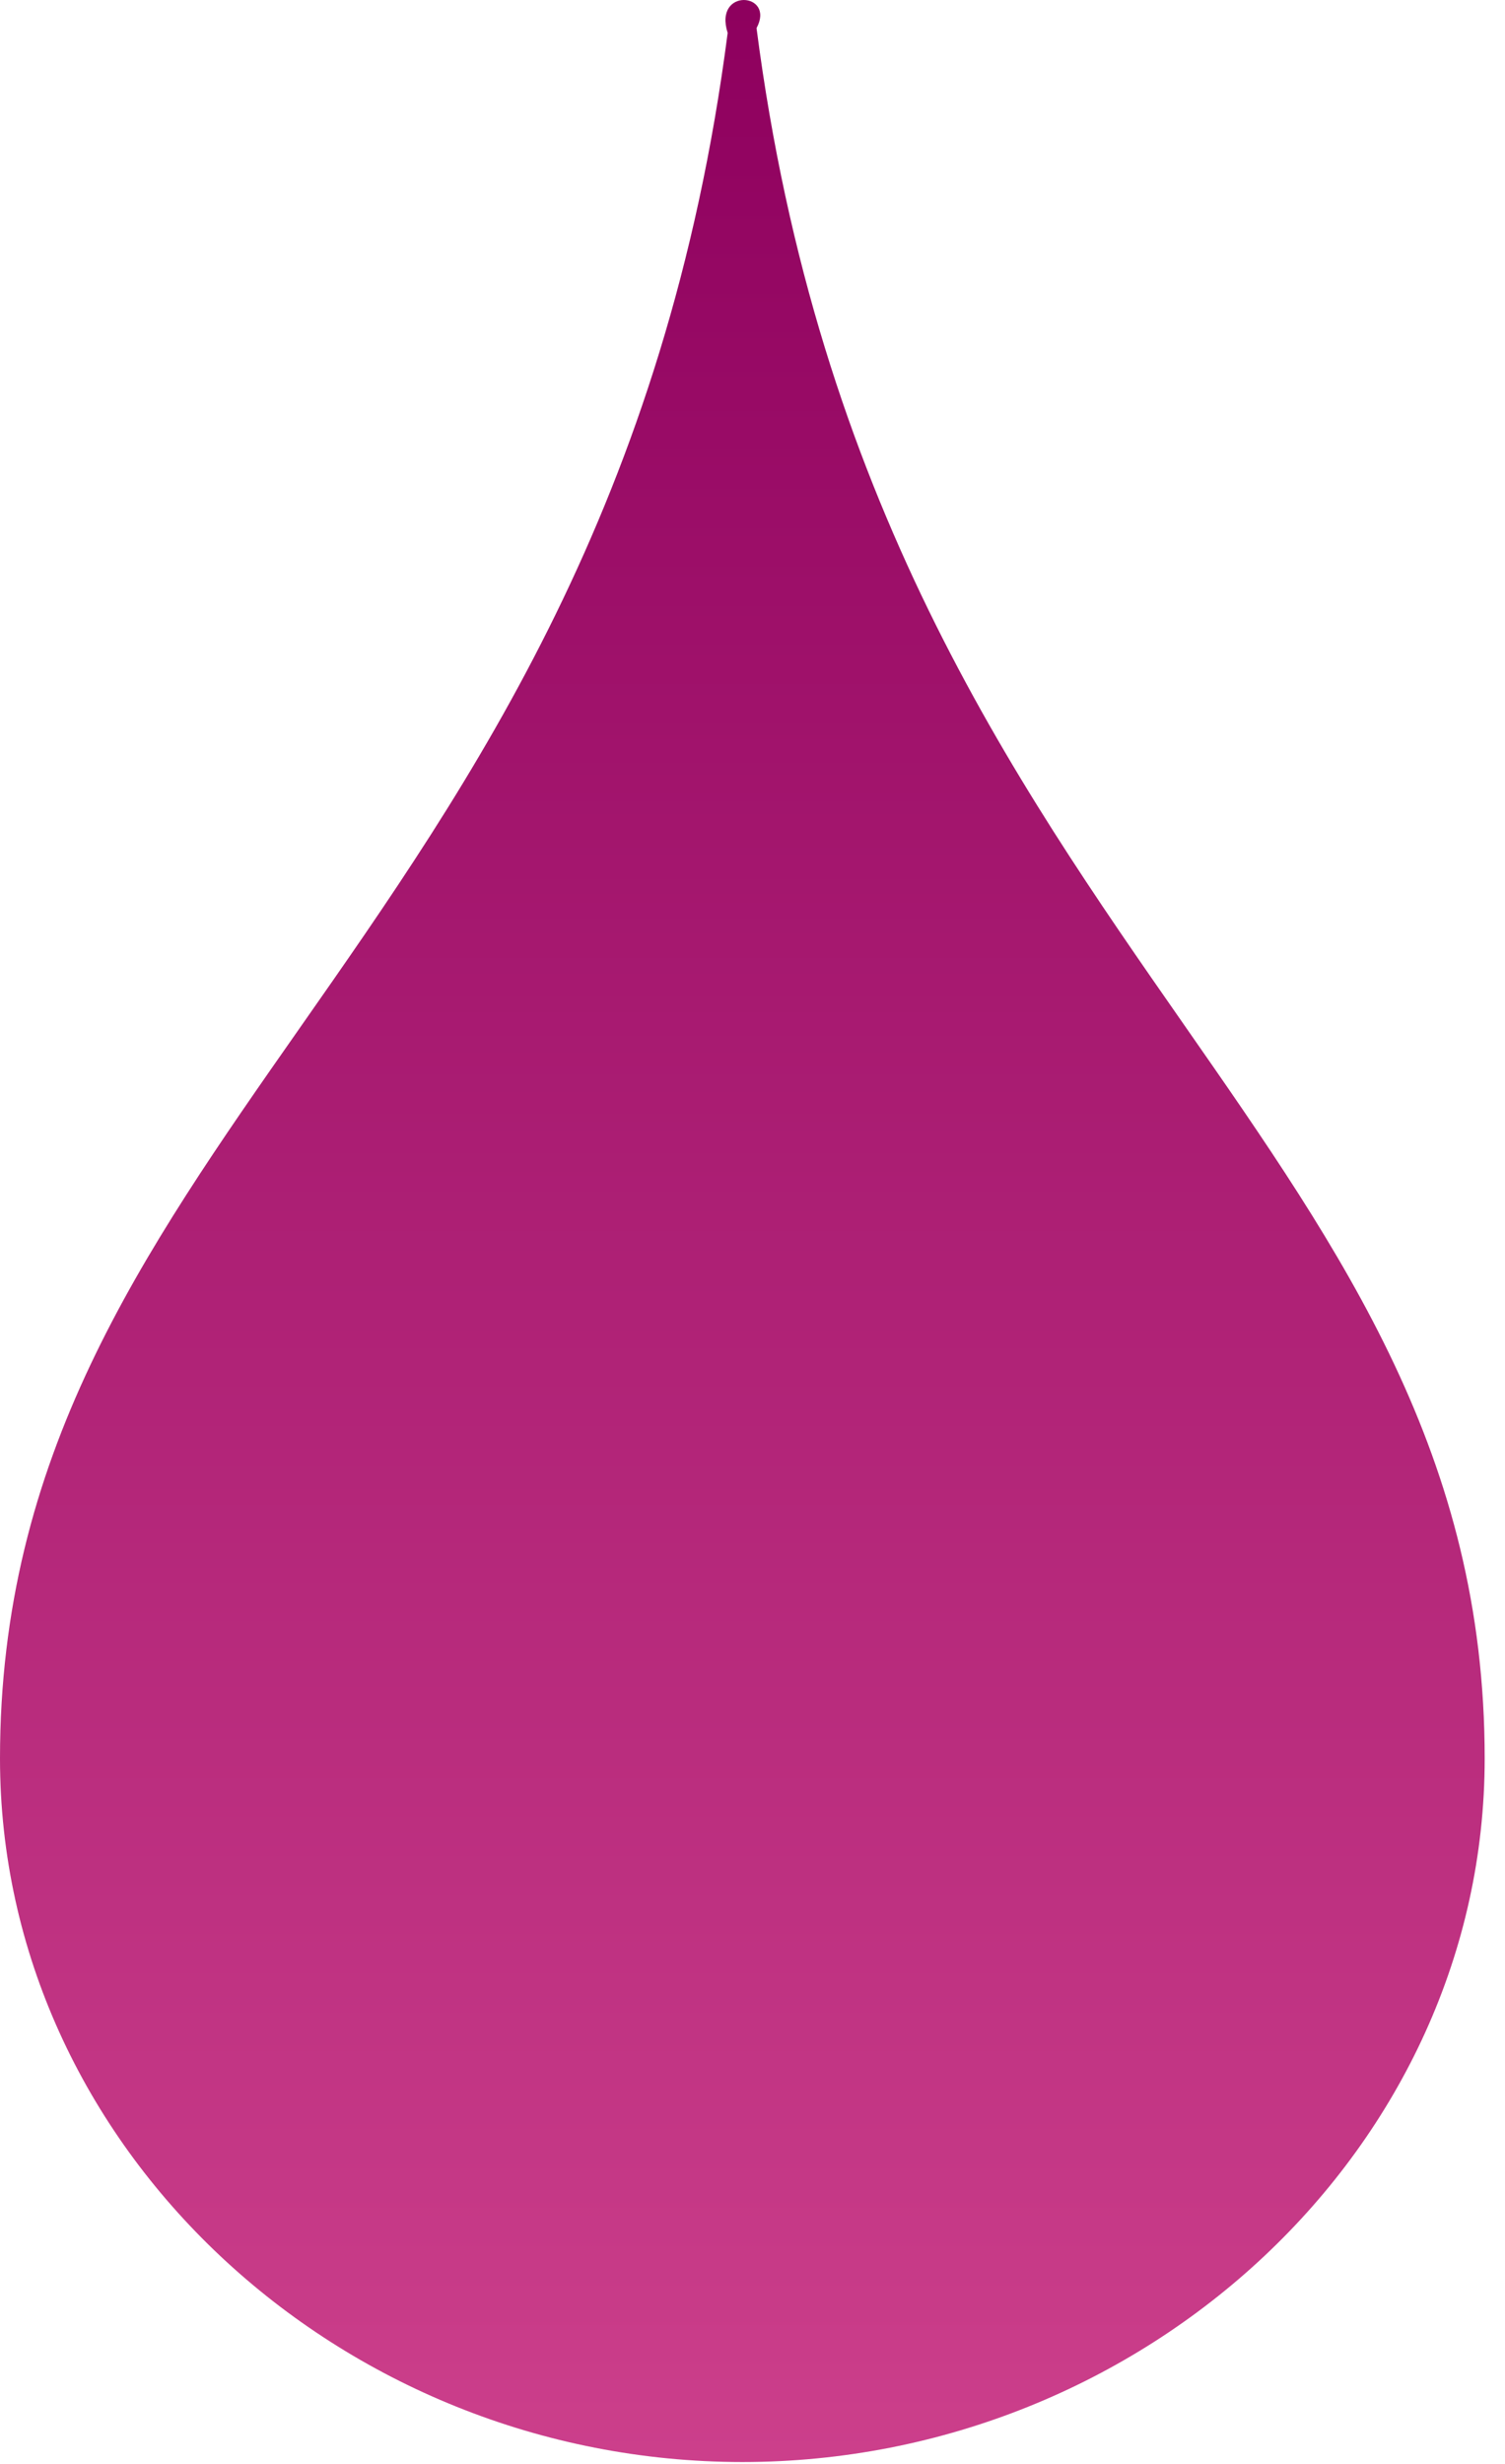 <svg width="22" height="36" viewBox="0 0 22 36" fill="none" xmlns="http://www.w3.org/2000/svg">
<path fill-rule="evenodd" clip-rule="evenodd" d="M10.637 0.481C10.425 -0.184 11.341 -0.113 11.059 0.411C11.949 7.282 14.789 11.358 17.312 14.978C19.643 18.323 21.703 21.279 21.703 25.692C21.703 31.369 16.735 35.972 10.853 35.972C4.968 35.972 0 31.371 0 25.692C0 21.28 2.057 18.341 4.386 15.014C6.908 11.411 9.747 7.354 10.637 0.481Z" fill="url(#paint0_linear_529_1977)"/>
<defs>
<linearGradient id="paint0_linear_529_1977" x1="10.852" y1="0" x2="10.852" y2="35.972" gradientUnits="userSpaceOnUse">
<stop stop-color="#8E005E"/>
<stop offset="1" stop-color="#CC3F8B"/>
</linearGradient>
</defs>
</svg>
